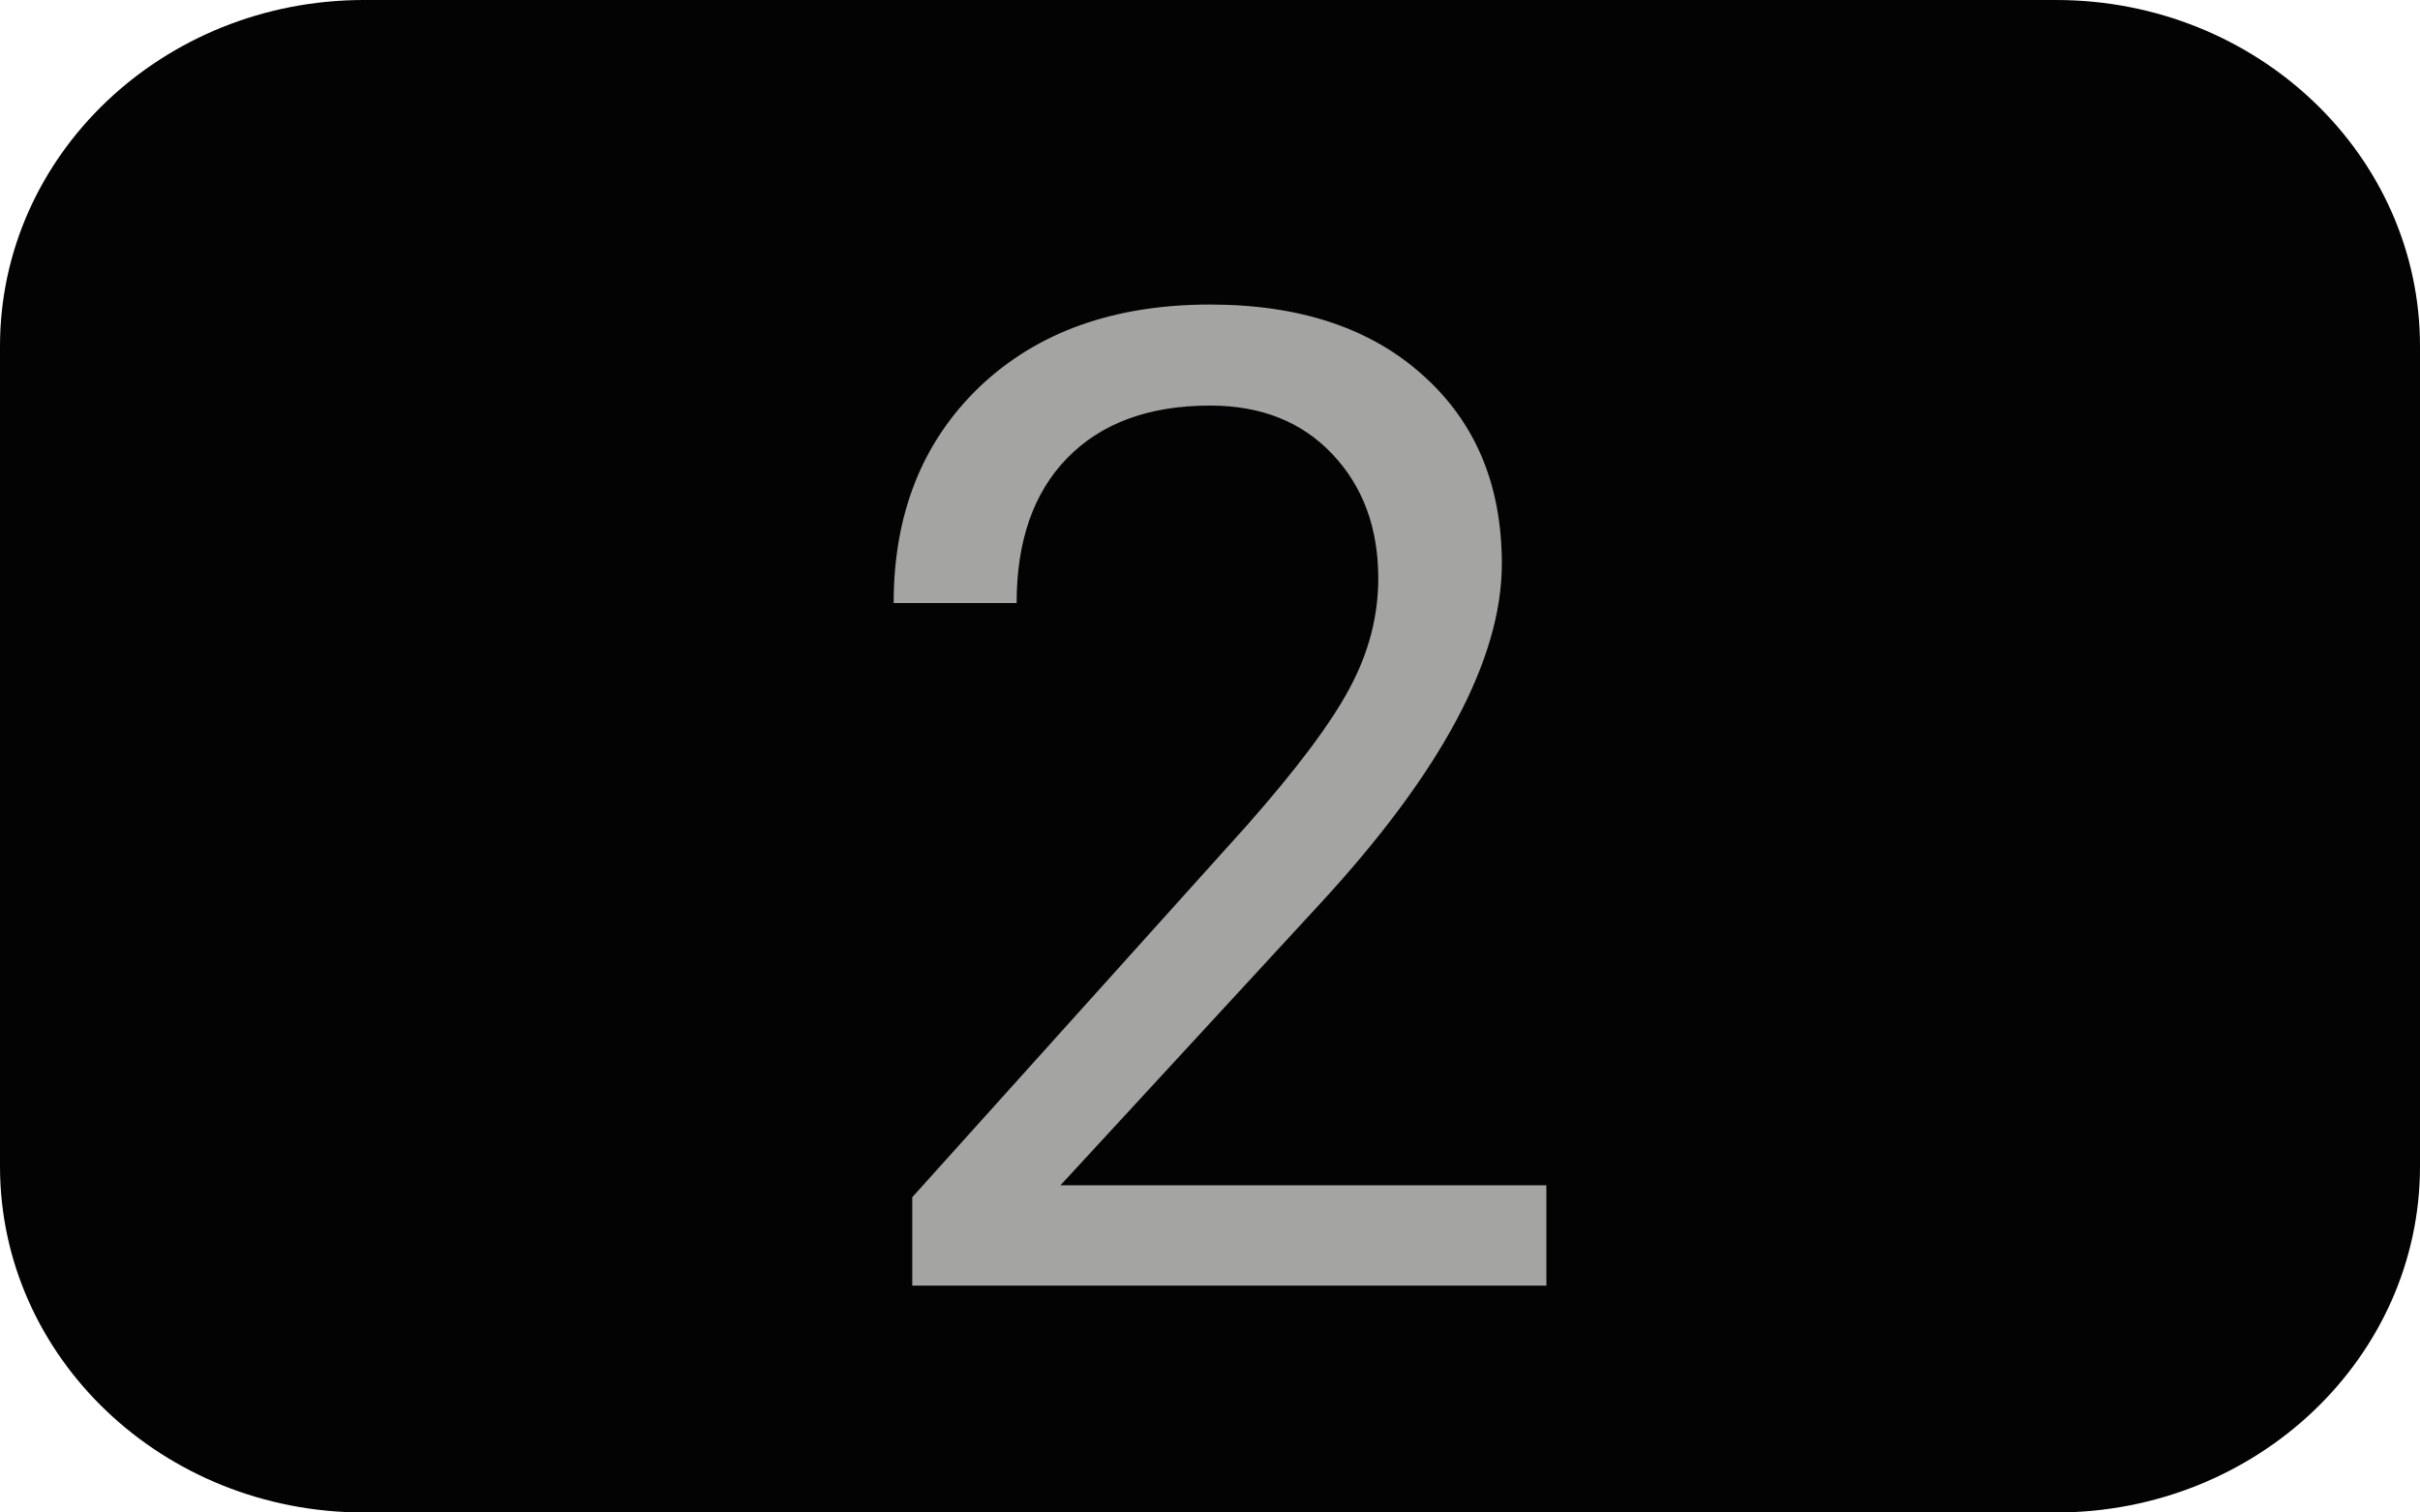 <svg width="32" height="20" viewBox="0 0 32 20" fill="none" xmlns="http://www.w3.org/2000/svg">
<path d="M27.187 0H4.813C2.155 0 0 2.049 0 4.577V15.423C0 17.951 2.155 20 4.813 20H27.187C29.845 20 32 17.951 32 15.423V4.577C32 2.049 29.845 0 27.187 0Z" fill="#030303"/>
<path d="M20.448 17H12.063V15.831L16.493 10.909C17.149 10.165 17.601 9.562 17.847 9.099C18.099 8.63 18.225 8.146 18.225 7.648C18.225 6.98 18.023 6.433 17.618 6.005C17.214 5.577 16.675 5.363 16.001 5.363C15.192 5.363 14.562 5.595 14.111 6.058C13.666 6.515 13.443 7.153 13.443 7.974H11.817C11.817 6.796 12.195 5.844 12.951 5.117C13.713 4.391 14.729 4.027 16.001 4.027C17.19 4.027 18.131 4.341 18.822 4.968C19.514 5.589 19.859 6.418 19.859 7.455C19.859 8.715 19.057 10.215 17.451 11.955L14.023 15.673H20.448V17Z" fill="#A4A4A3"/>
</svg>
